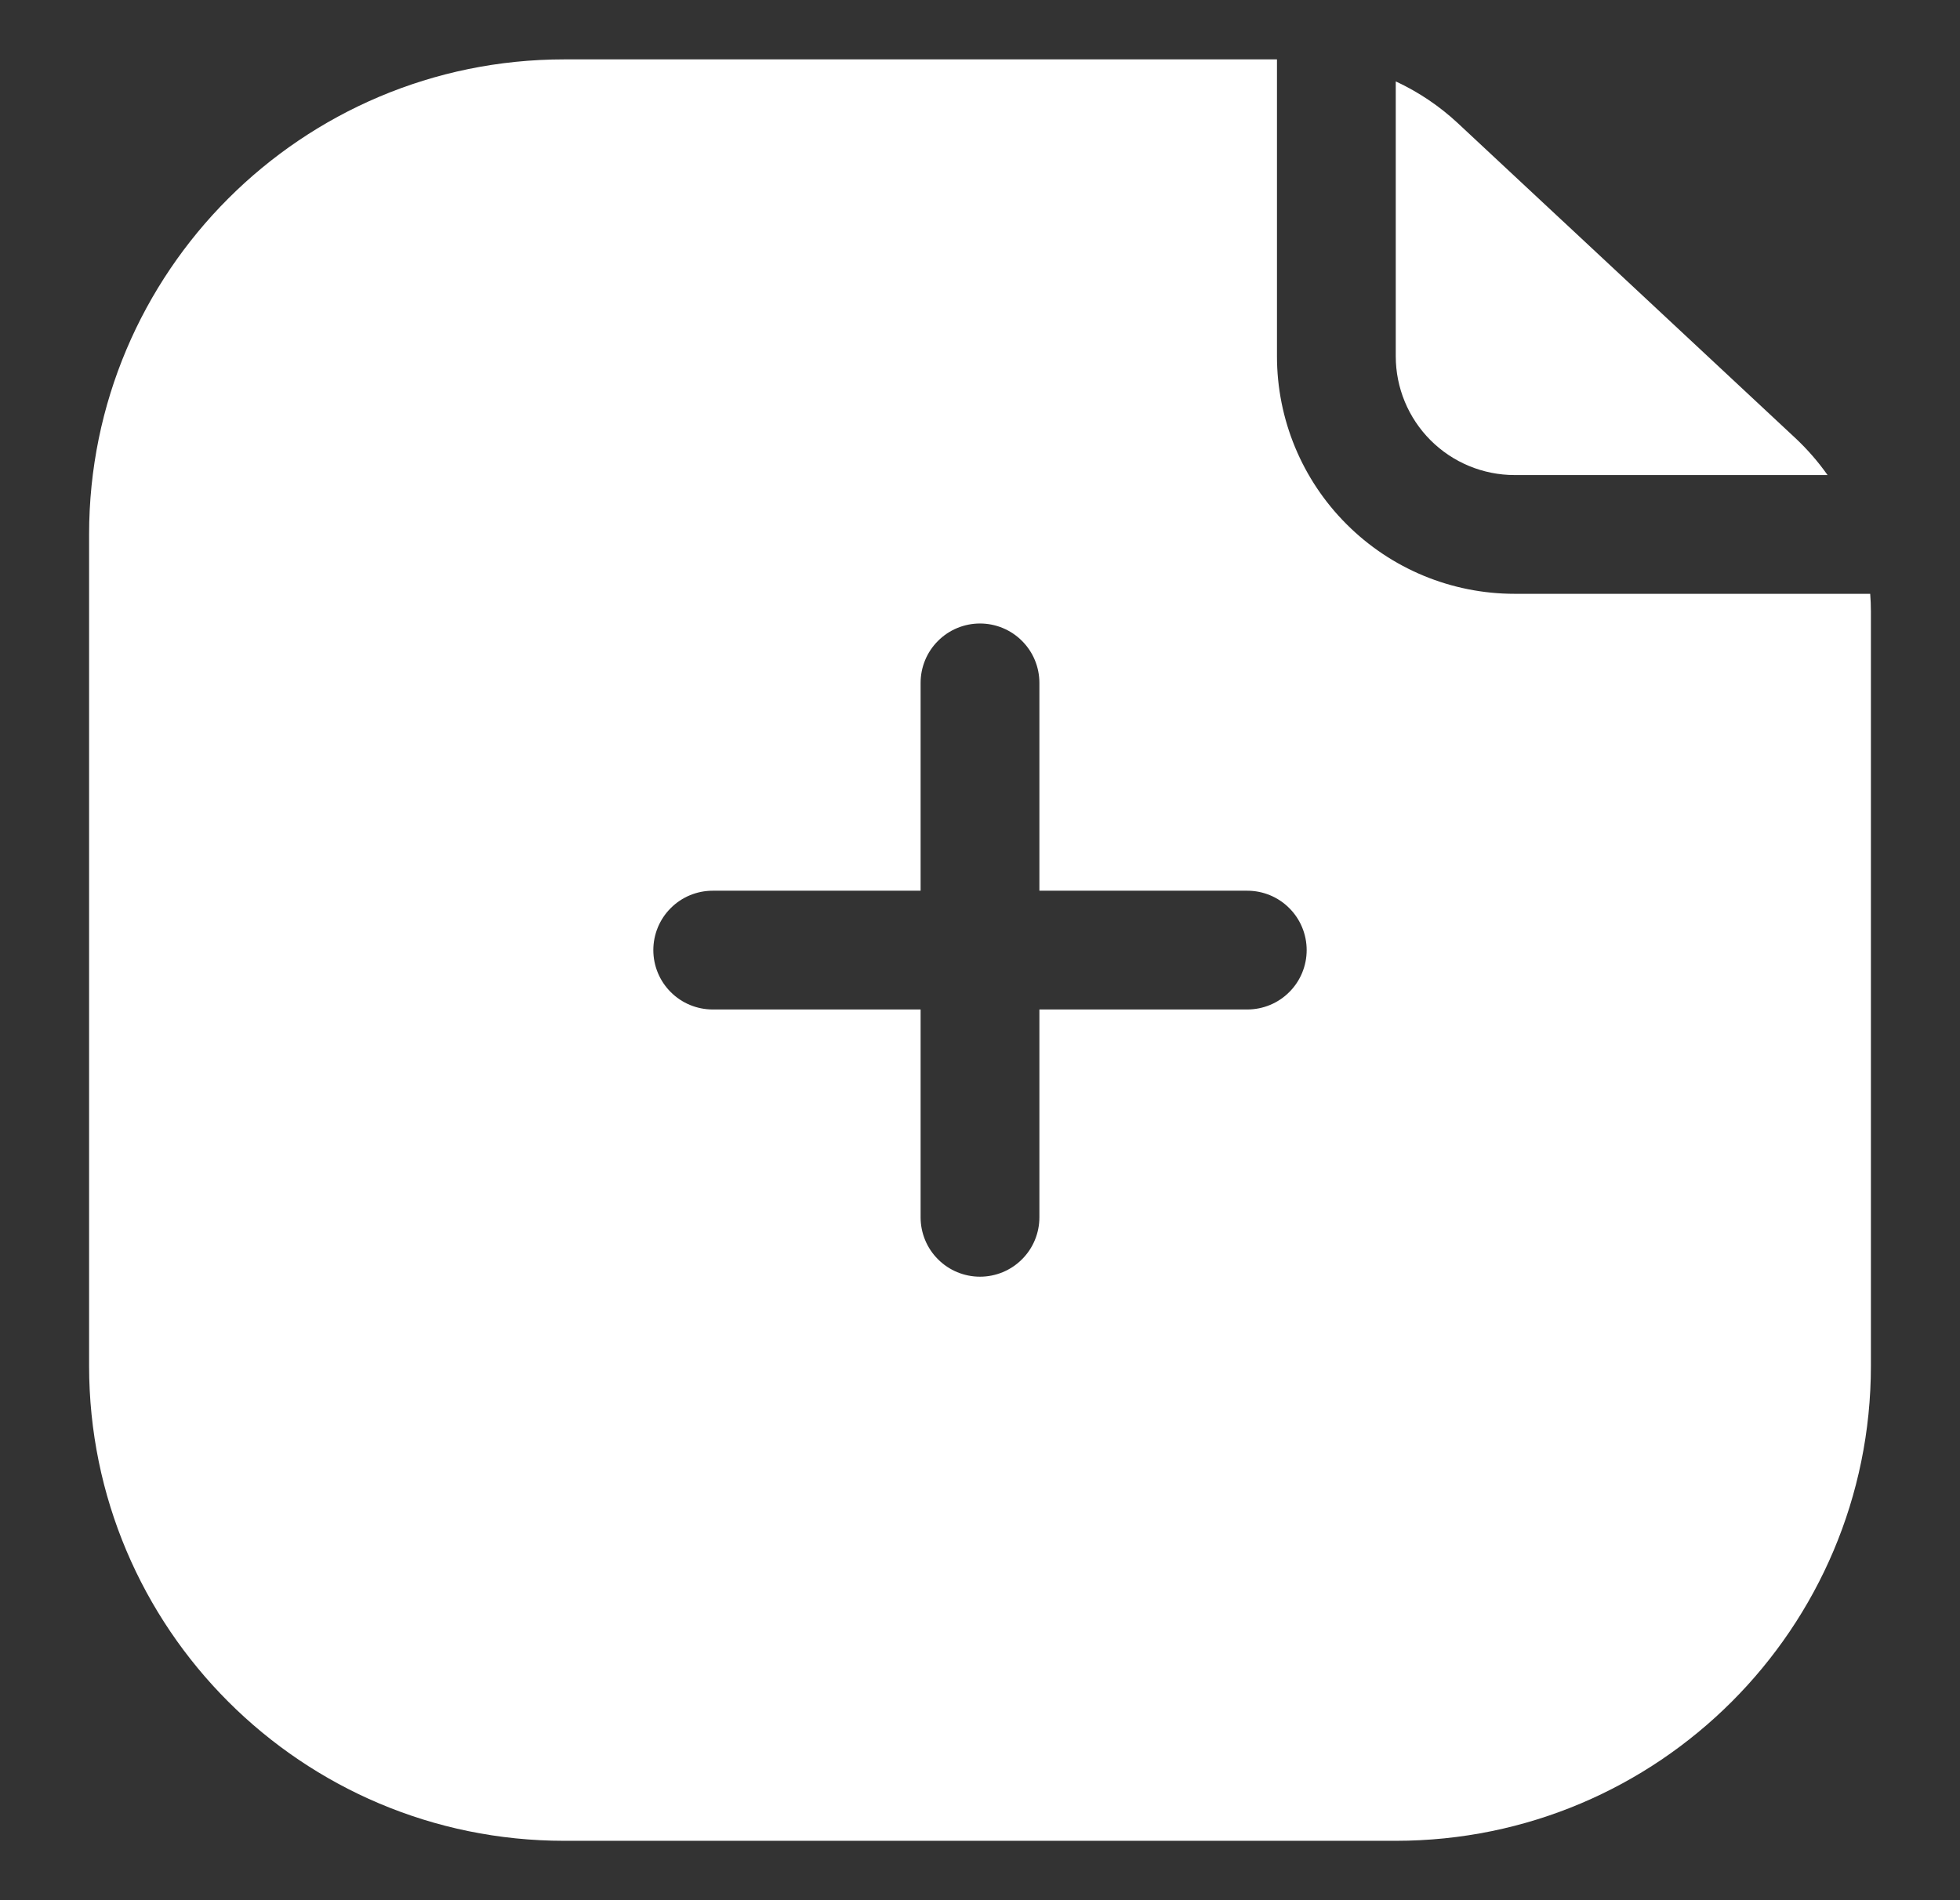 <svg width="33" height="32" viewBox="0 0 33 32" fill="none" xmlns="http://www.w3.org/2000/svg">
<rect x="0" y="0" width="33" height="32" fill="#333333" stroke="none"/>
<g id="Frame">
<g id="Group">
<g id="Group_2">
<path id="Vector" fill-rule="evenodd" clip-rule="evenodd" d="M21.5 1V6C21.5 7.061 21.921 8.078 22.672 8.828C23.422 9.579 24.439 10 25.5 10H31.488C31.496 10.101 31.5 10.202 31.5 10.303V23C31.5 27.419 27.919 31 23.5 31H9.5C5.082 31 1.5 27.419 1.5 23V9C1.5 4.582 5.082 1 9.5 1H21.5ZM22 16C22 16.265 21.895 16.52 21.707 16.707C21.52 16.895 21.265 17 21 17H17.5V20.5C17.5 20.765 17.395 21.02 17.207 21.207C17.02 21.395 16.765 21.5 16.5 21.5C16.235 21.5 15.98 21.395 15.793 21.207C15.605 21.02 15.5 20.765 15.5 20.5V17H12C11.735 17 11.48 16.895 11.293 16.707C11.105 16.52 11 16.265 11 16C11 15.735 11.105 15.48 11.293 15.293C11.48 15.105 11.735 15 12 15H15.5V11.5C15.5 11.235 15.605 10.98 15.793 10.793C15.98 10.605 16.235 10.5 16.5 10.5C16.765 10.5 17.02 10.605 17.207 10.793C17.395 10.98 17.5 11.235 17.5 11.5V15H21C21.265 15 21.52 15.105 21.707 15.293C21.895 15.48 22 15.735 22 16Z" fill="white"/>
<path id="Vector_2" d="M23.5 1.371V6C23.5 6.53 23.711 7.039 24.086 7.414C24.461 7.789 24.97 8 25.5 8H30.77C30.612 7.775 30.43 7.567 30.23 7.379L24.547 2.076C24.237 1.787 23.884 1.549 23.5 1.371Z" fill="white"/>
</g>
</g>
</g>
</svg>
